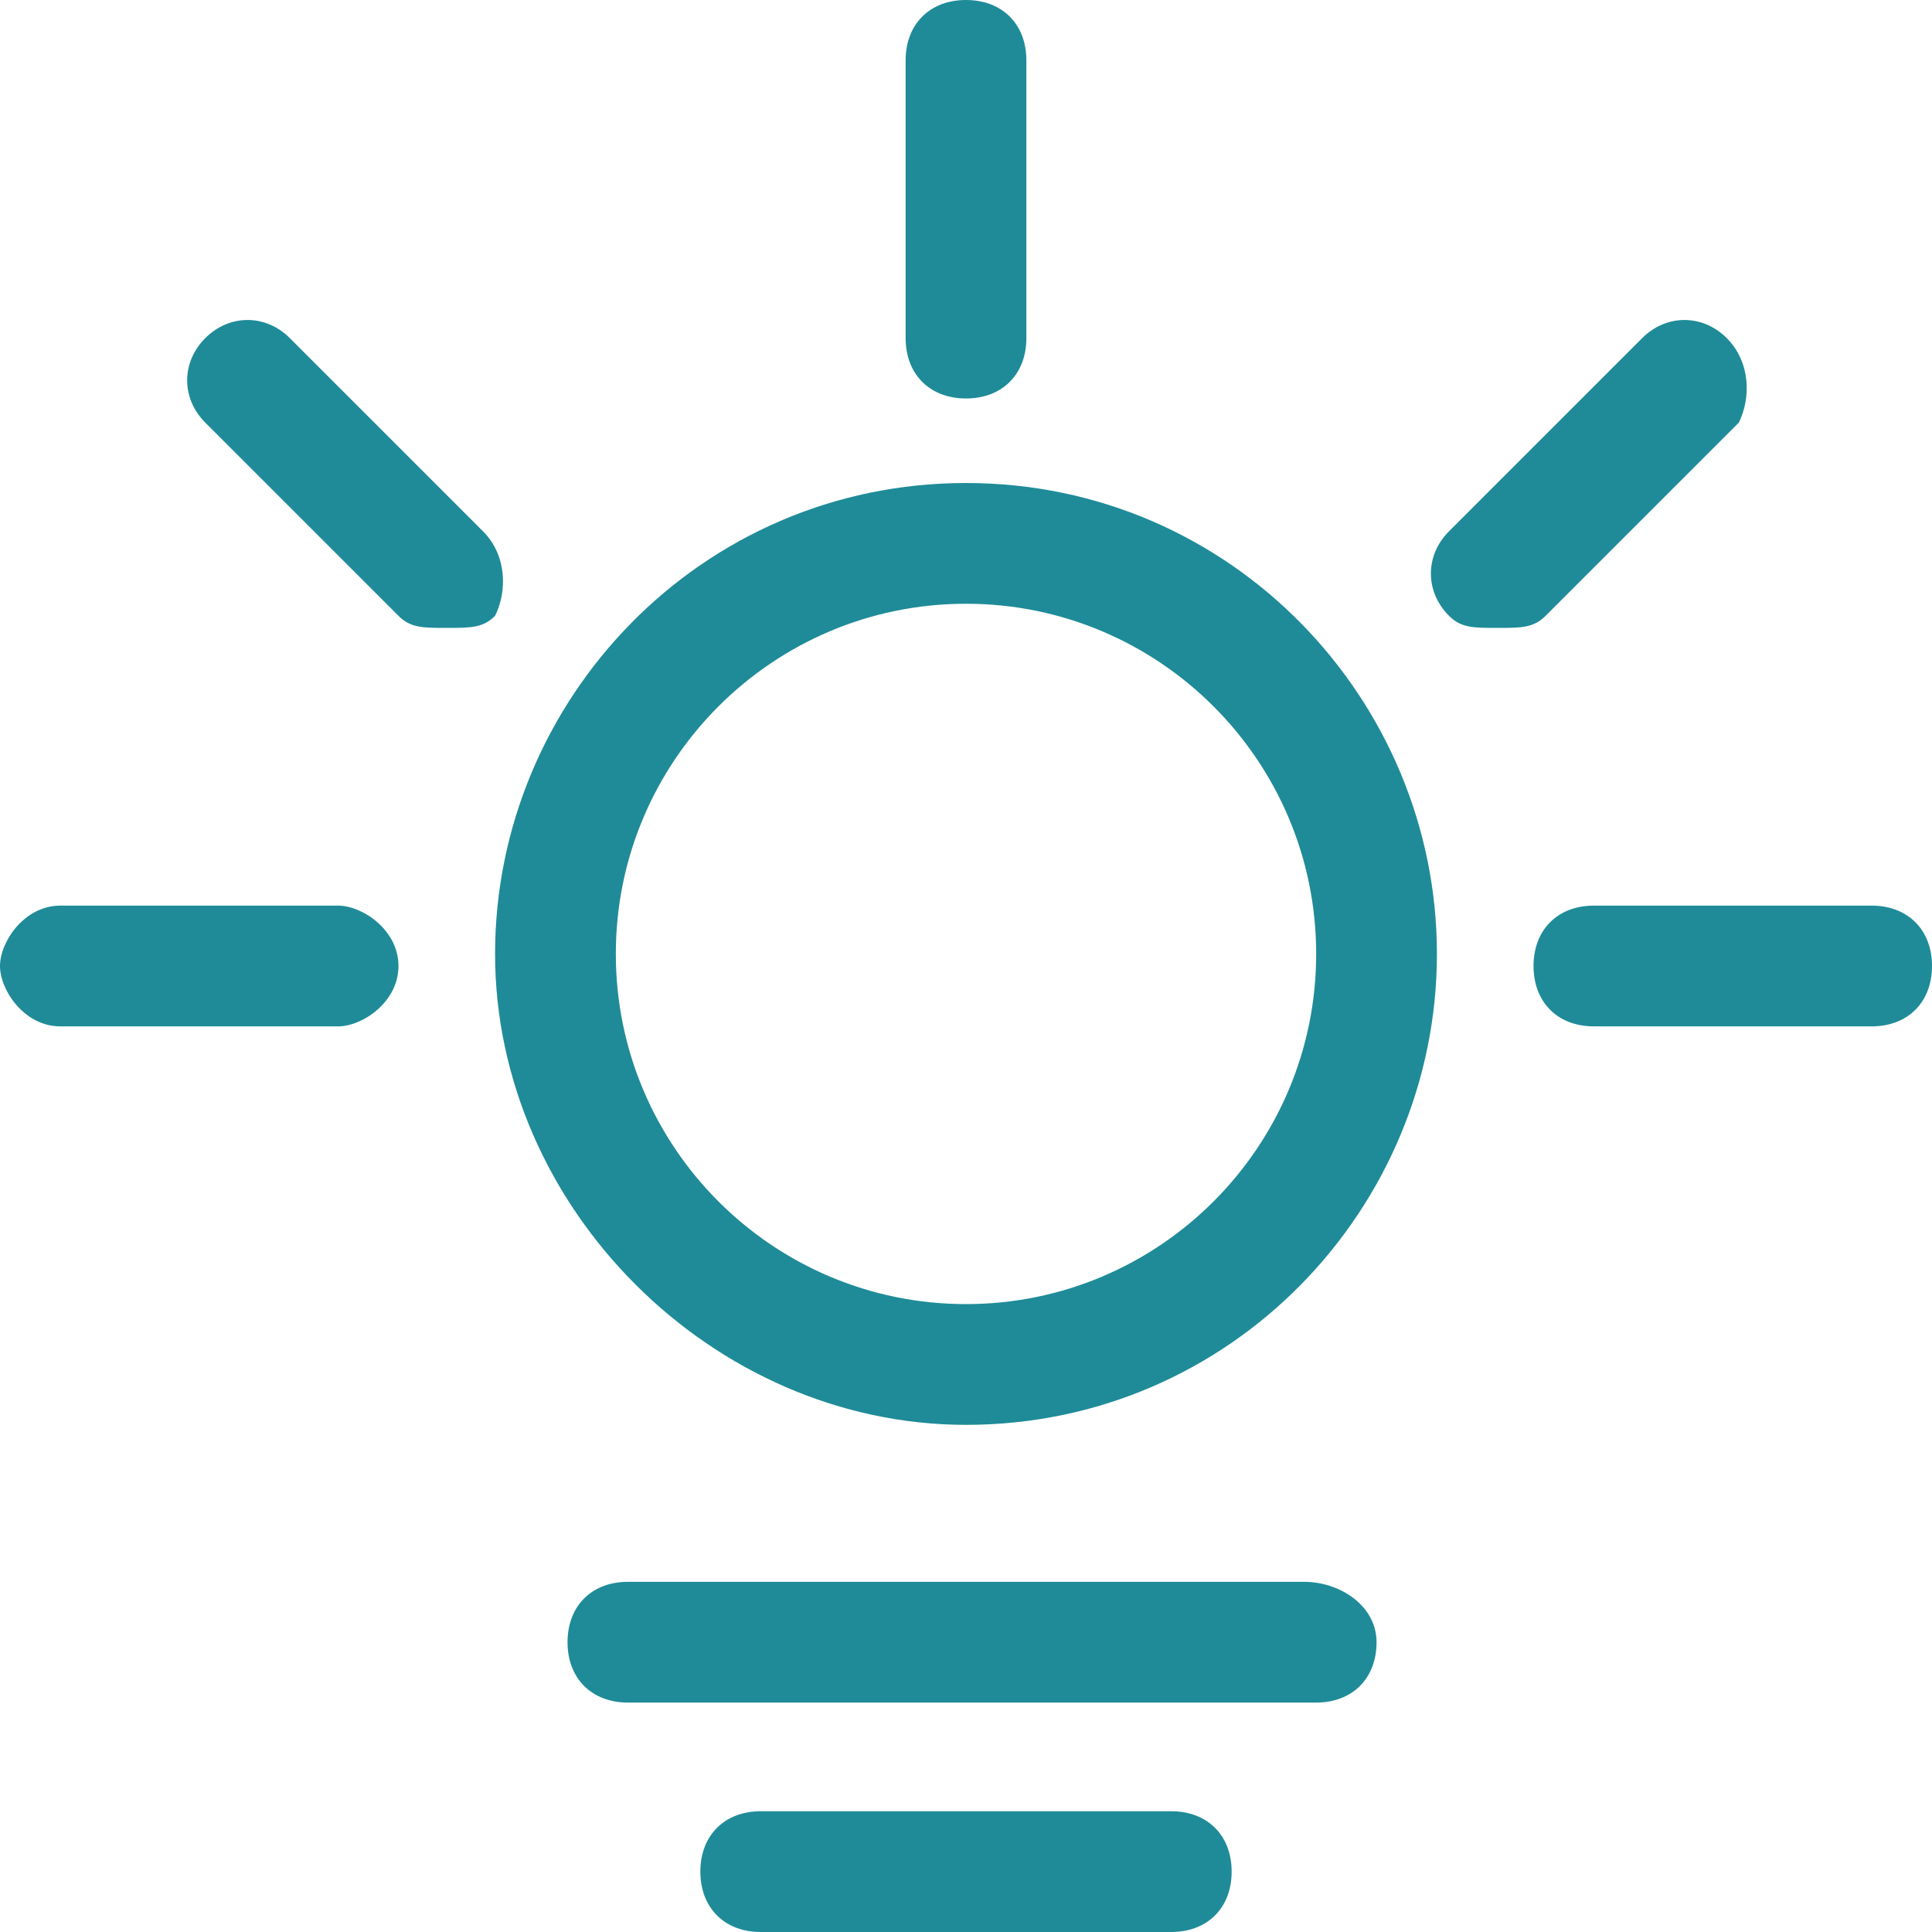 <?xml version="1.0" standalone="no"?><!DOCTYPE svg PUBLIC "-//W3C//DTD SVG 1.1//EN" "http://www.w3.org/Graphics/SVG/1.1/DTD/svg11.dtd"><svg t="1711075558259" class="icon" viewBox="0 0 1024 1024" version="1.1" xmlns="http://www.w3.org/2000/svg" p-id="14632" xmlns:xlink="http://www.w3.org/1999/xlink" width="200" height="200"><path d="M512 256c-140.8 0-249.6 115.2-249.6 249.6S377.6 755.2 512 755.2c140.8 0 249.6-115.2 249.6-249.6S652.8 256 512 256z m0 435.2c-102.4 0-185.6-83.2-185.6-185.6C326.4 403.2 409.6 320 512 320s185.6 83.2 185.6 185.6c0 102.4-83.2 185.6-185.6 185.6z m0-480c19.2 0 32-12.8 32-32V32c0-19.2-12.8-32-32-32s-32 12.8-32 32v147.2c0 19.2 12.8 32 32 32zM992 480H844.8c-19.2 0-32 12.8-32 32s12.8 32 32 32H992c19.2 0 32-12.8 32-32s-12.8-32-32-32z m-812.8 0H32c-19.2 0-32 19.2-32 32s12.8 32 32 32h147.2c12.8 0 32-12.8 32-32s-19.2-32-32-32z m736-300.8c-12.8-12.8-32-12.8-44.8 0L768 281.6c-12.8 12.8-12.8 32 0 44.8 6.4 6.4 12.8 6.4 25.6 6.4s19.2 0 25.6-6.4L921.6 224c6.4-12.8 6.4-32-6.4-44.8zM256 281.6L153.6 179.2c-12.8-12.8-32-12.8-44.8 0s-12.8 32 0 44.8l102.4 102.4c6.4 6.4 12.8 6.4 25.6 6.4s19.2 0 25.6-6.4c6.4-12.8 6.4-32-6.4-44.8z m435.2 556.8H332.8c-19.2 0-32 12.8-32 32s12.8 32 32 32h364.8c19.2 0 32-12.8 32-32s-19.2-32-38.4-32zM620.8 960H403.2c-19.2 0-32 12.8-32 32s12.8 32 32 32h217.6c19.2 0 32-12.8 32-32s-12.8-32-32-32z" fill="#1f8b98" p-id="14633"></path></svg>